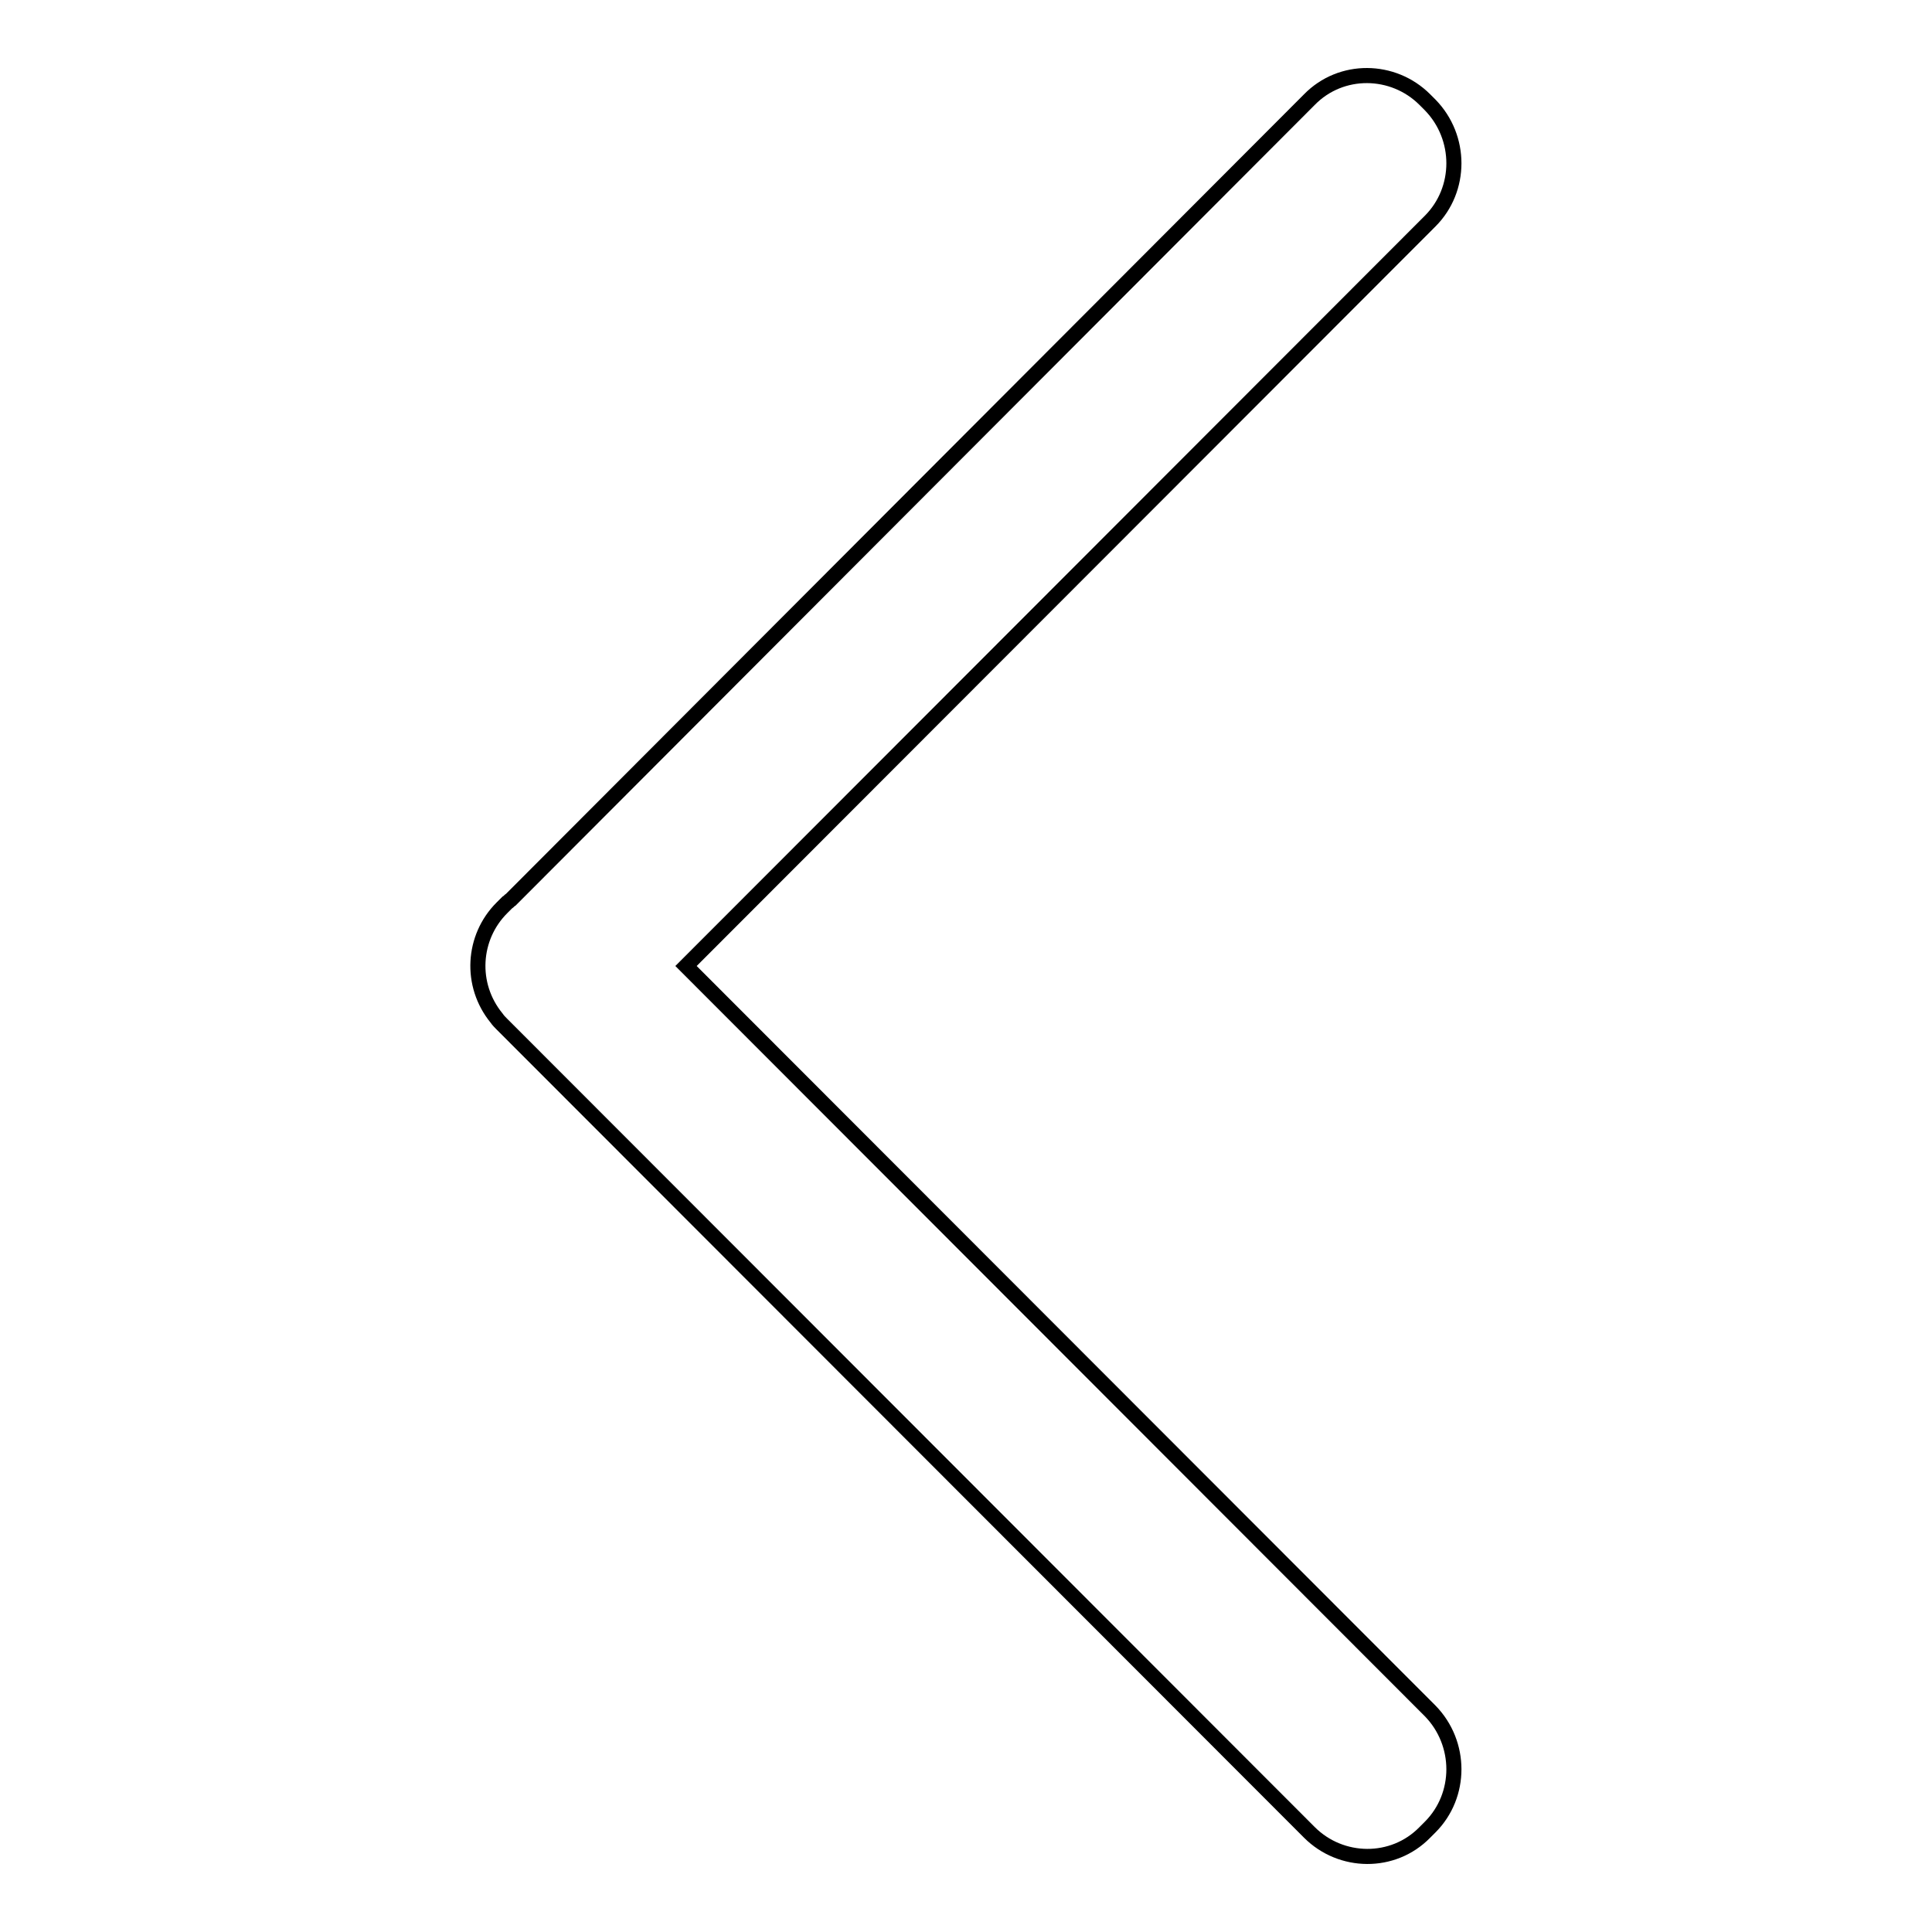 <?xml version="1.0" encoding="utf-8"?>
<!-- Svg Vector Icons : http://www.onlinewebfonts.com/icon -->
<!DOCTYPE svg PUBLIC "-//W3C//DTD SVG 1.1//EN" "http://www.w3.org/Graphics/SVG/1.1/DTD/svg11.dtd">
<svg version="1.1" xmlns="http://www.w3.org/2000/svg" xmlns:xlink="http://www.w3.org/1999/xlink" x="0px" y="0px" viewBox="0 0 256 256" enable-background="new 0 0 256 256" xml:space="preserve">
<g> <path stroke-width="2" fill-opacity="0" stroke="#000000"  d="M90.9,128l98.6-98.7c4.2-4.2,4.2-11.1,0-15.4l-0.7-0.7c-4.2-4.2-11.1-4.3-15.3,0c0,0,0,0,0,0l-105.8,106 c-0.2,0.1-0.3,0.3-0.5,0.4l-0.7,0.7c-3.9,3.9-4.3,10.2-0.7,14.6c0.2,0.3,0.5,0.6,0.7,0.8l0.7,0.7l0.1,0.1l106.2,106.3 c4.2,4.2,11.1,4.3,15.3,0c0,0,0,0,0,0l0.7-0.7c4.2-4.2,4.2-11.1,0-15.4L90.9,128z"/></g>
</svg>